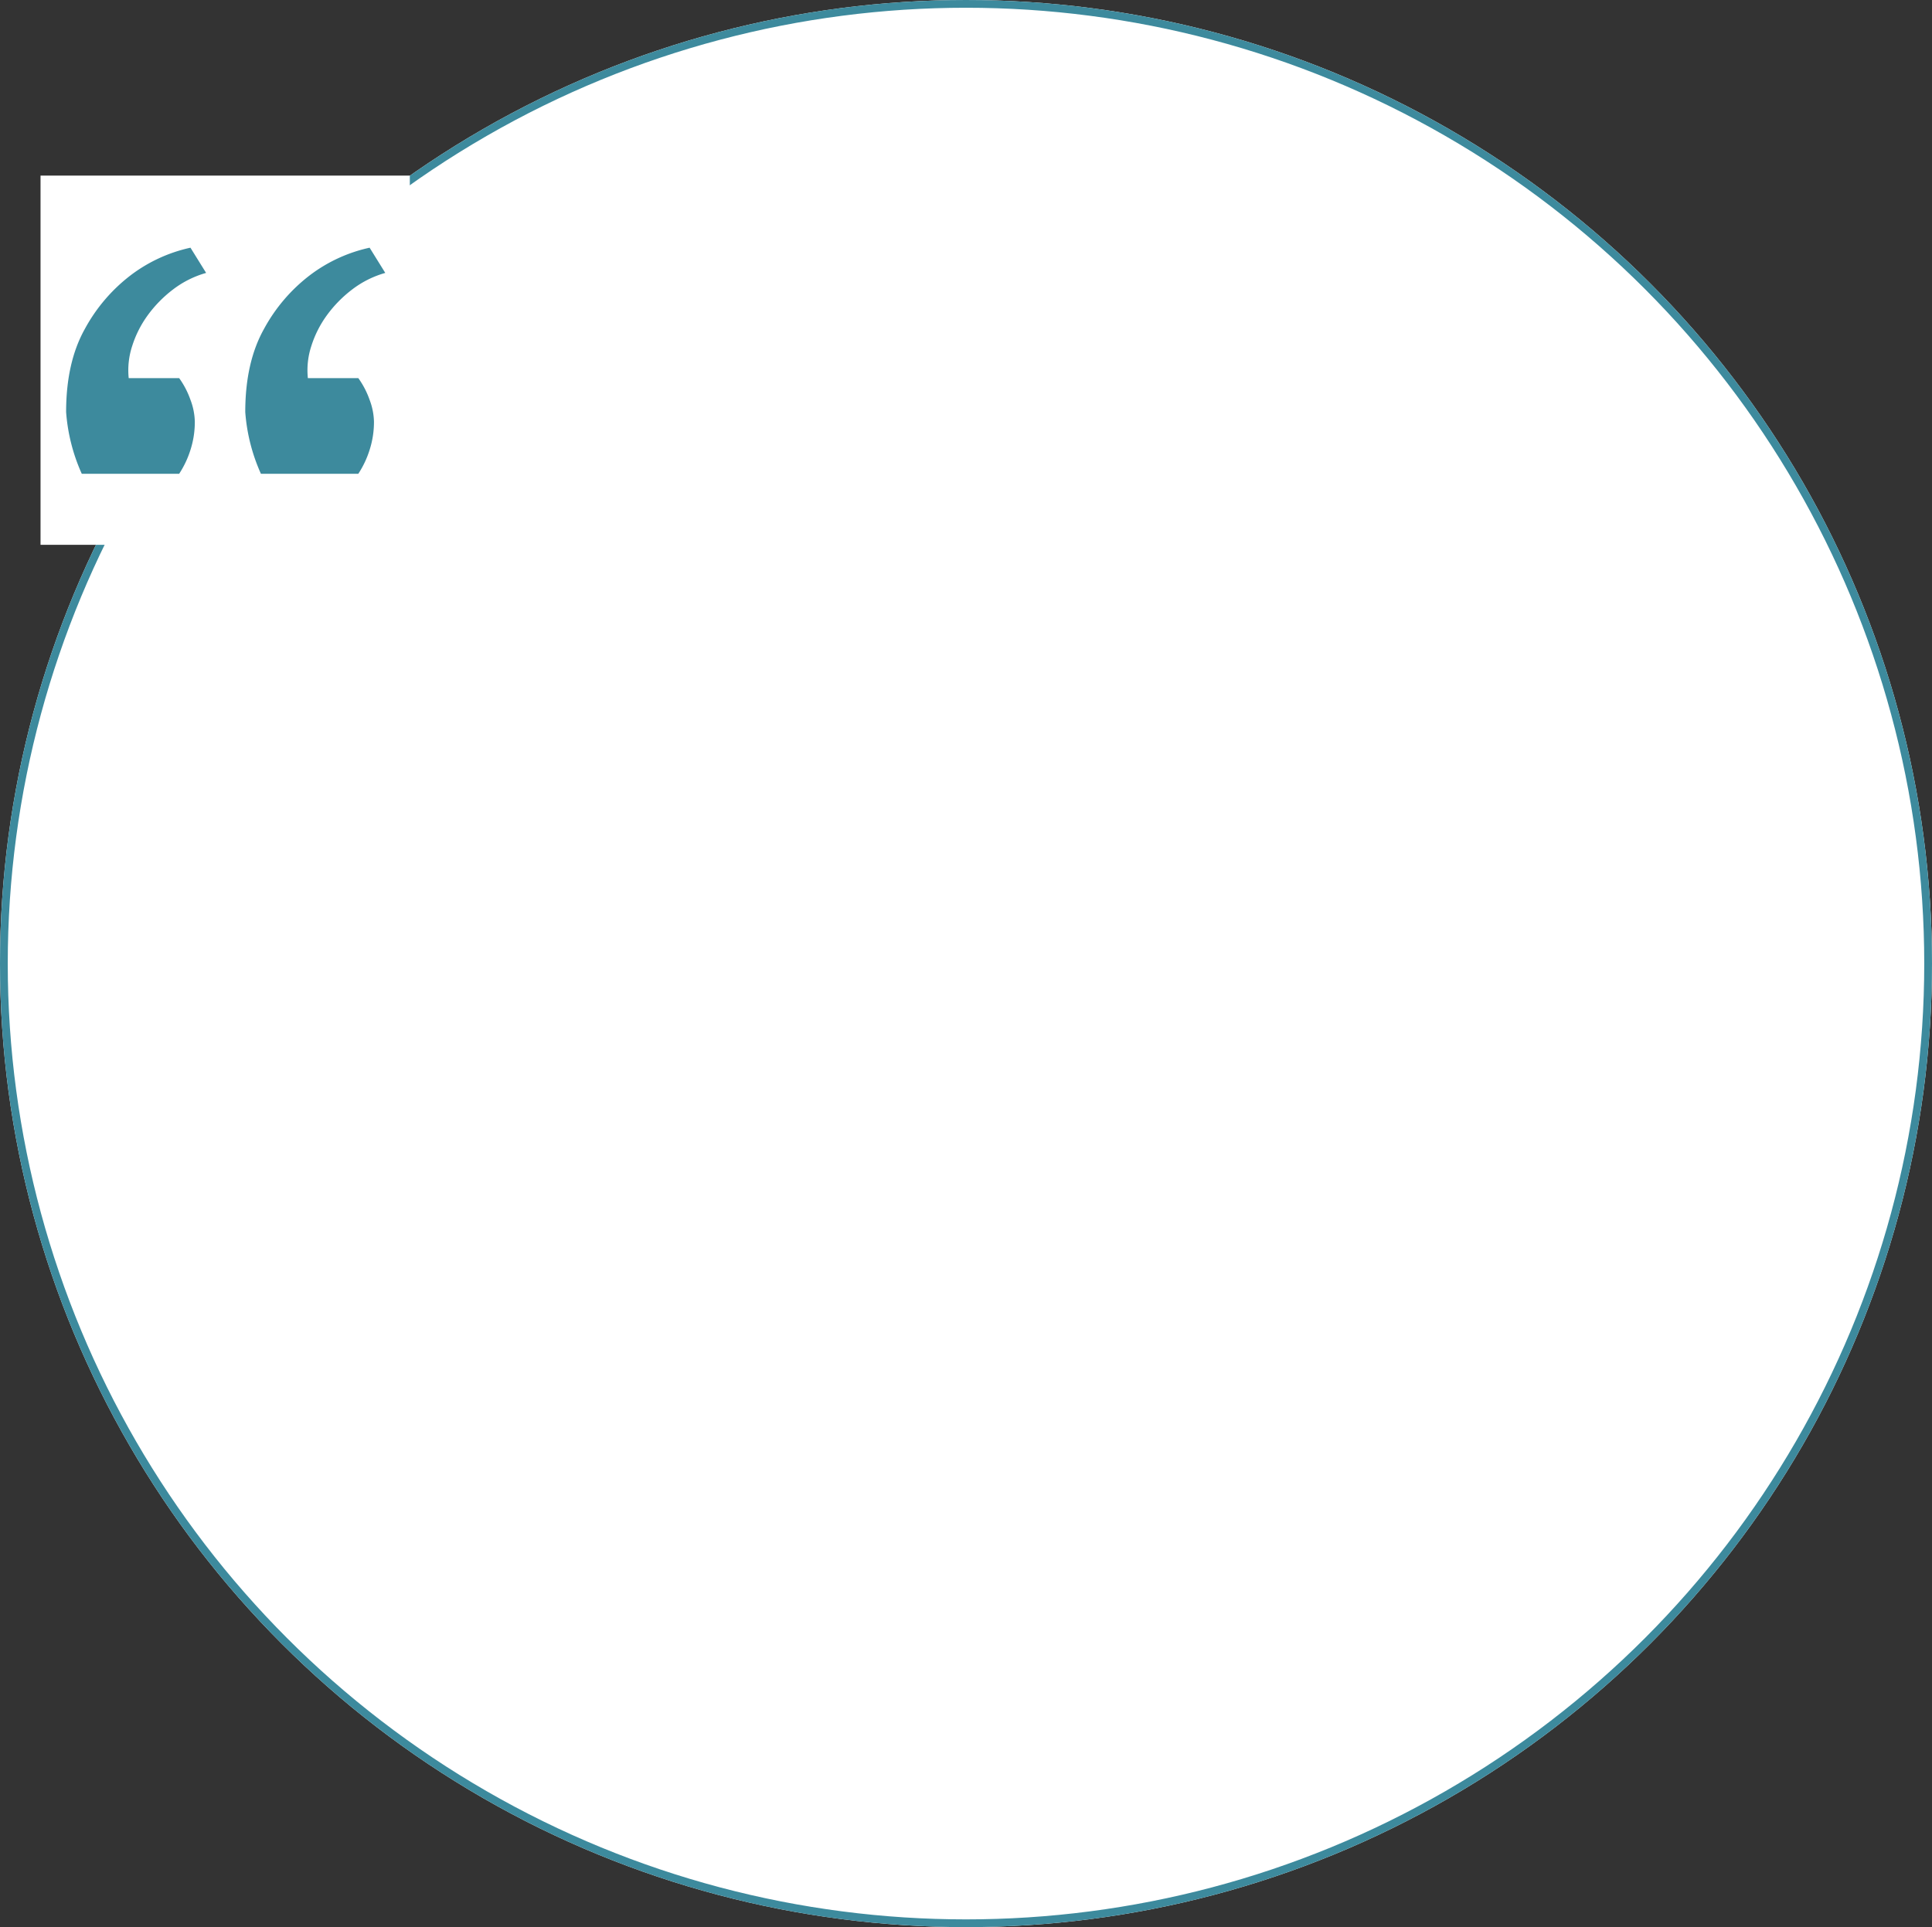 <svg xmlns="http://www.w3.org/2000/svg" width="498.38" height="497.218" viewBox="0 0 498.38 497.218">
    <rect x="0" y="0" width="498.38" height="497.218" fill="#333333" stroke="none"/>
    <g fill="#fff" stroke="#3D8A9D" stroke-width="2">
      <ellipse cx="249.19" cy="248.609" rx="249.19" ry="248.609" stroke="none"/>
      <ellipse cx="249.19" cy="248.609" rx="248.19" ry="247.609" fill="none"/>
    </g>
    <rect width="95.261" height="95.261" transform="translate(10.456 45.307)" fill="#fff"/>
    <path d="M101.23,44.946a25.376,25.376,0,0,0-8.525,4.262A32.053,32.053,0,0,0,86.2,55.826a27.6,27.6,0,0,0-4.038,7.964,20.008,20.008,0,0,0-.9,8.3H94.276A22.116,22.116,0,0,1,97.192,77.7a16.921,16.921,0,0,1,1.122,5.608A23.6,23.6,0,0,1,97.192,90.6a24.758,24.758,0,0,1-2.916,6.169H69.151a47.164,47.164,0,0,1-4.038-15.928q0-12.787,4.823-21.424a43.465,43.465,0,0,1,11.89-13.909A39.381,39.381,0,0,1,97.192,38.44Zm-46.213,0a25.376,25.376,0,0,0-8.525,4.262,32.052,32.052,0,0,0-6.506,6.618,27.6,27.6,0,0,0-4.038,7.964,20.008,20.008,0,0,0-.9,8.3H48.063A22.116,22.116,0,0,1,50.98,77.7,16.921,16.921,0,0,1,52.1,83.307,23.6,23.6,0,0,1,50.98,90.6a24.758,24.758,0,0,1-2.916,6.169H22.938A47.164,47.164,0,0,1,18.9,80.839q0-12.787,4.823-21.424a43.465,43.465,0,0,1,11.89-13.909A39.381,39.381,0,0,1,50.98,38.44Z" transform="translate(-1.845 25.469)" fill="#3D8A9D"/>
</svg>